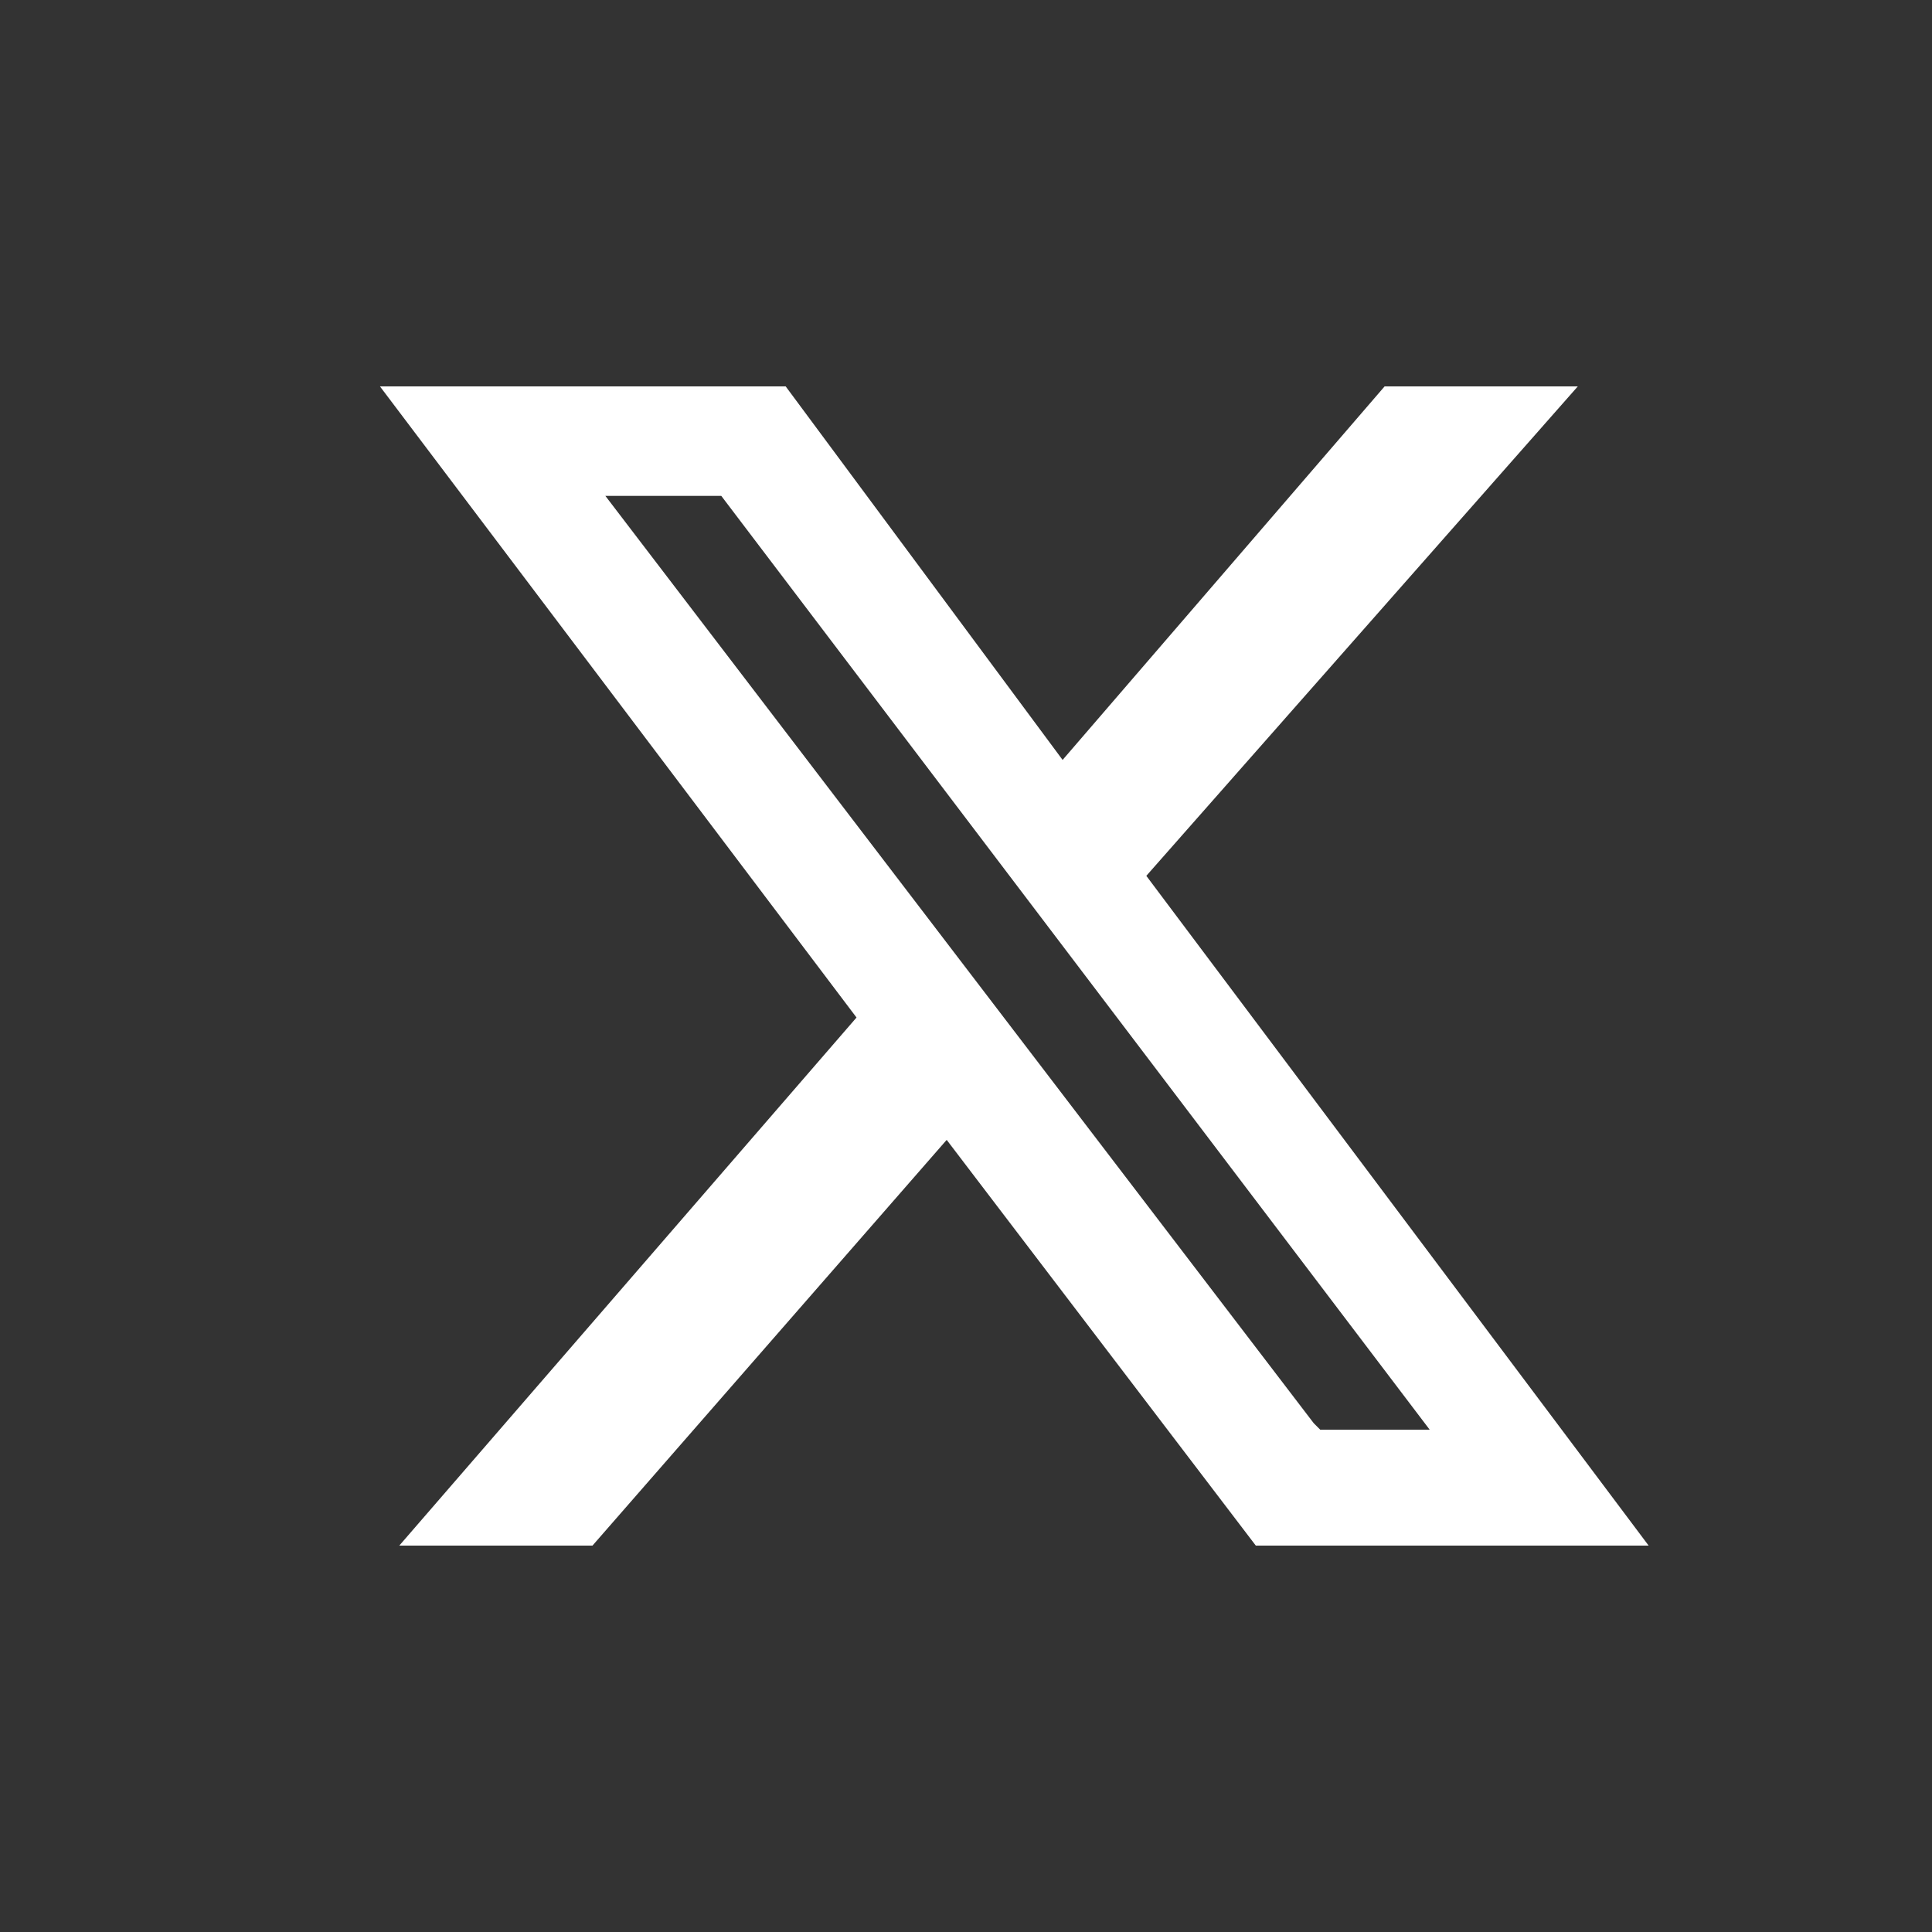 <?xml version="1.0" encoding="UTF-8"?>
<svg id="Layer_1" data-name="Layer 1" xmlns="http://www.w3.org/2000/svg" viewBox="0 0 30 30">
  <rect x="0" y="0" width="30" height="30" fill="#333333" stroke="none"/>
  <defs>
    <style>
      .cls-1 {
        fill: #fff;
        stroke-width: 0px;
      }
    </style>
  </defs>
  <path class="cls-1" d="M21.5,6h3l-6.7,7.6,7.8,10.4h-6.1l-4.8-6.3-5.5,6.3h-3l7.1-8.2L5.9,6h6.3l4.3,5.8,5-5.8h0ZM20.5,22.2h1.7L11.2,7.7h-1.8l11,14.4.1.1Z"/>
</svg>